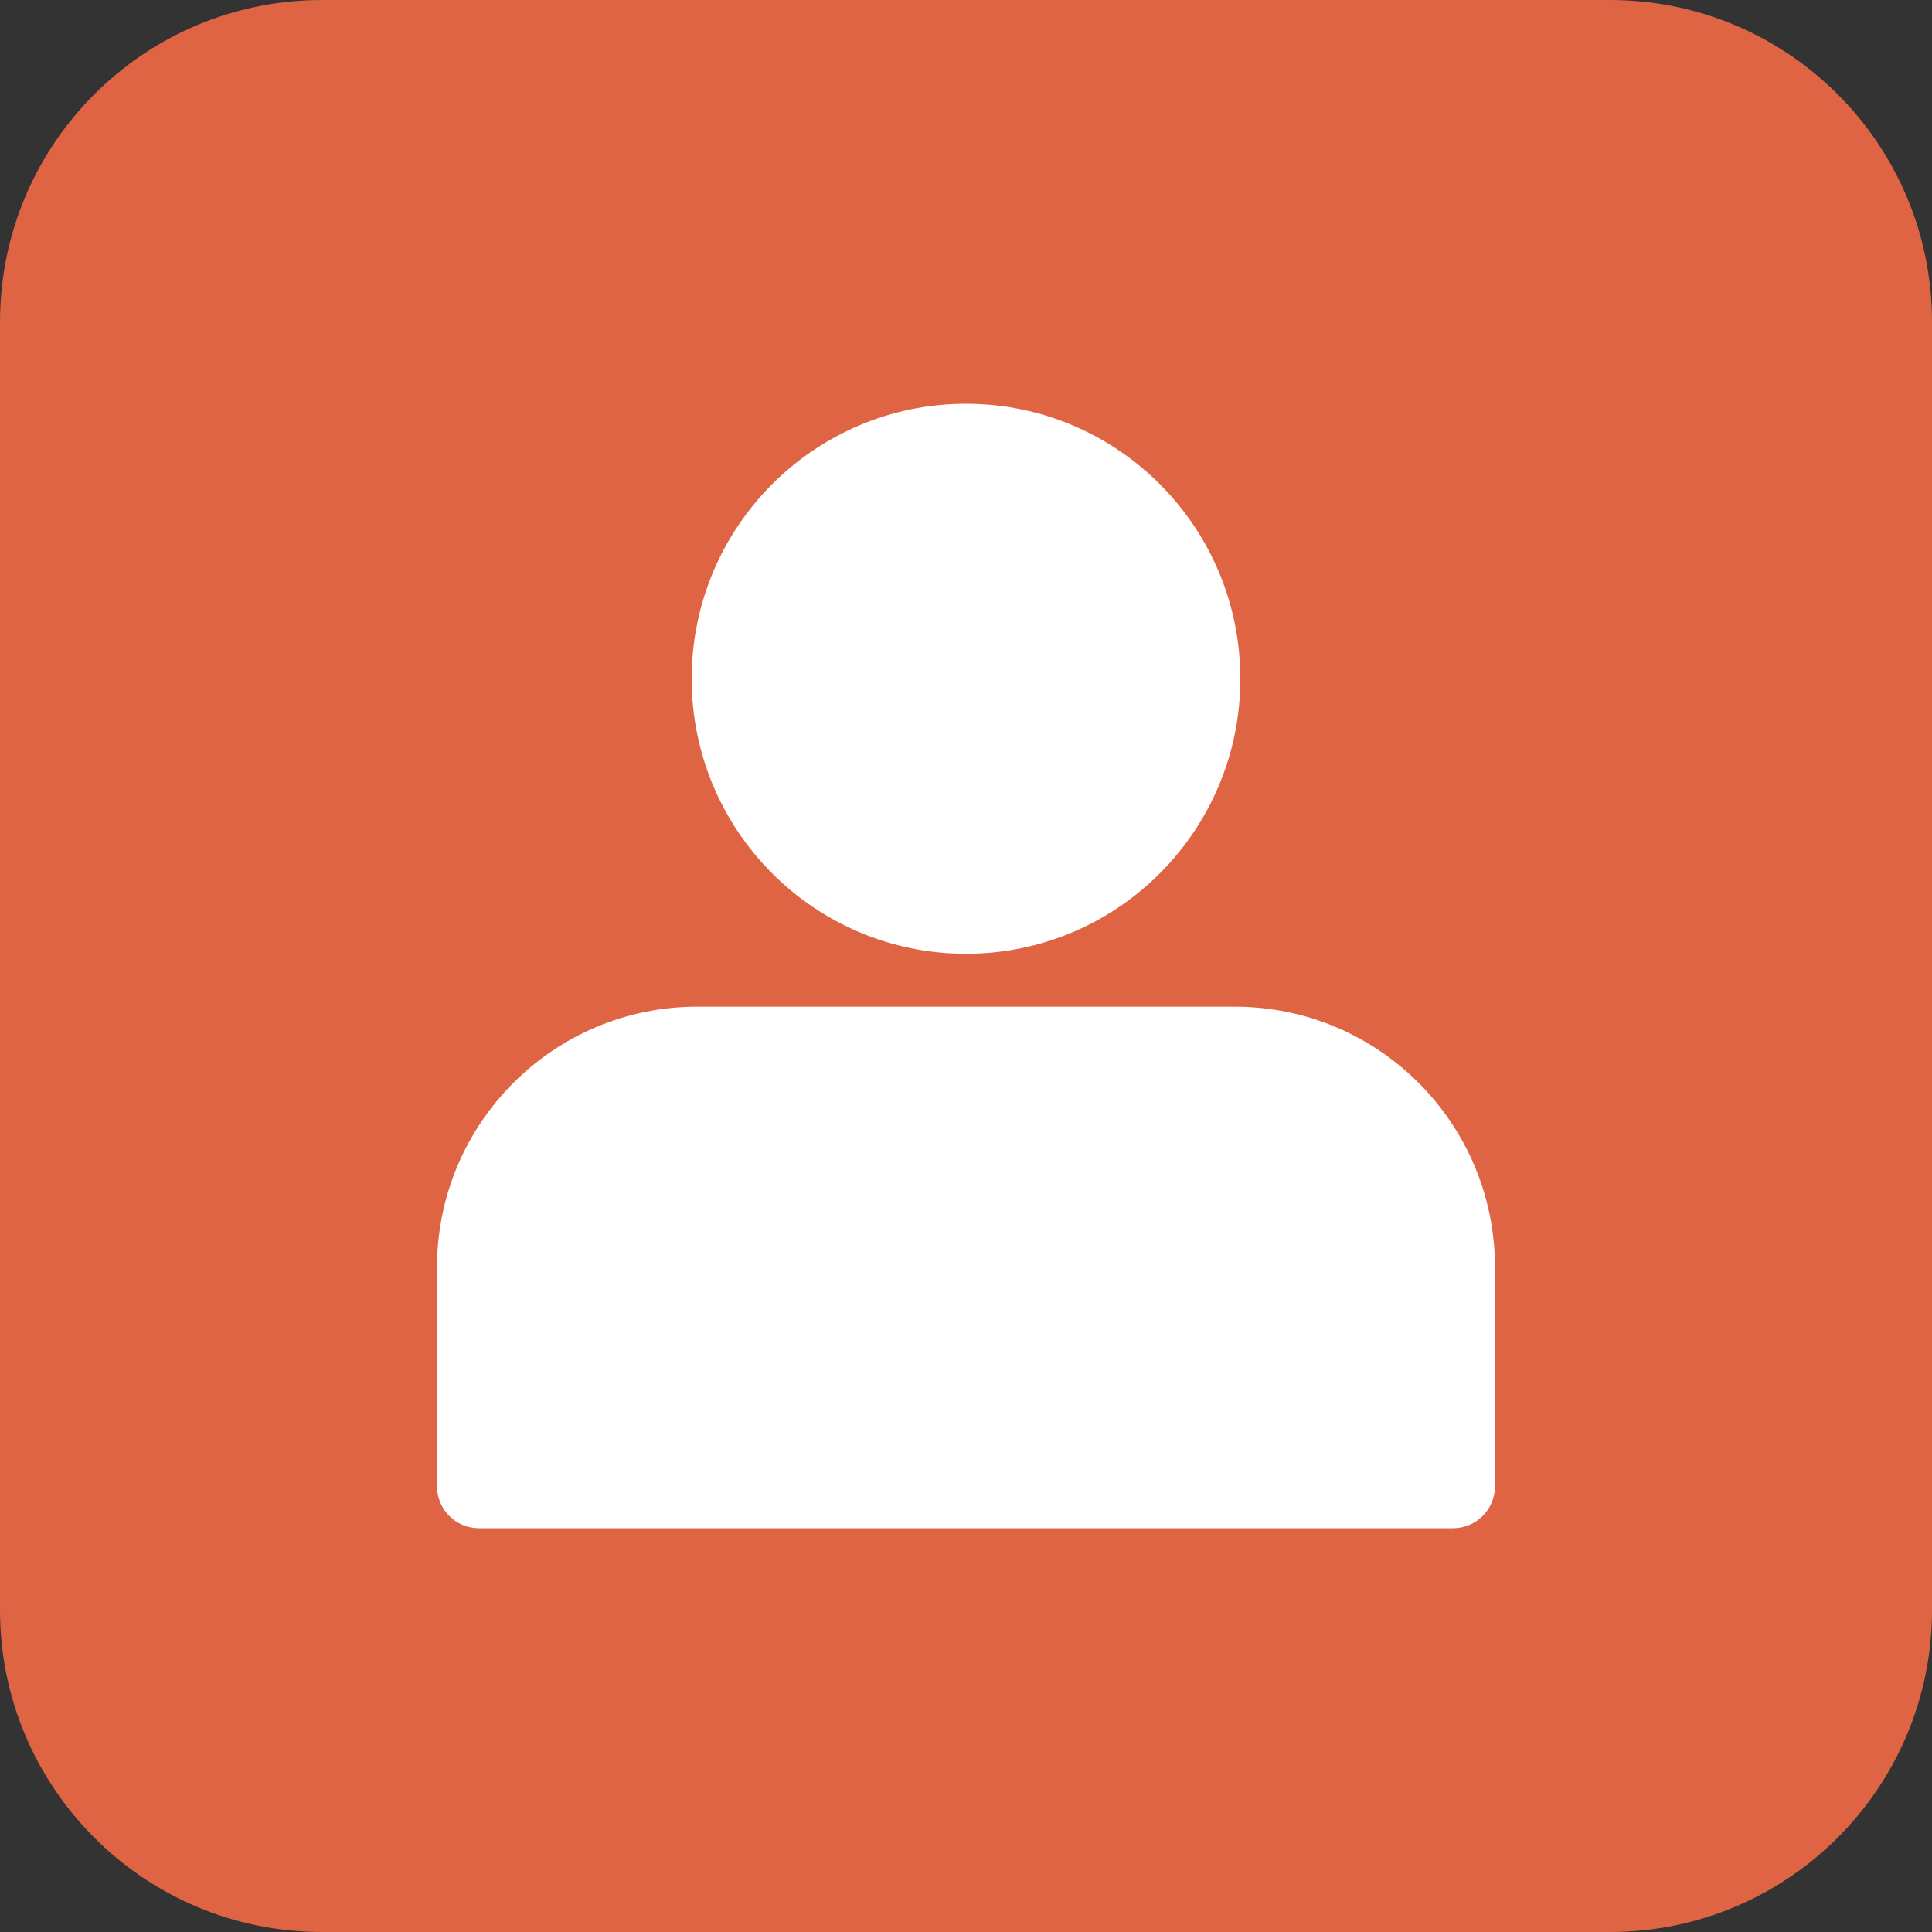 <svg width="756" height="756" xmlns="http://www.w3.org/2000/svg" xmlns:xlink="http://www.w3.org/1999/xlink" overflow="hidden"><rect width="100%" height="100%" fill="#333333" stroke="none"/><defs><clipPath id="clip0"><rect x="0" y="0" width="756" height="756"/></clipPath></defs><g clip-path="url(#clip0)"><rect x="0" y="0" width="756" height="756" fill="#DF6444" fill-opacity="0"/><path d="M0 126.002C-4.81244e-14 56.413 56.413 0 126.002 0L629.997 0C699.587-2.40622e-14 756 56.413 756 126.002L756 629.997C756 699.587 699.587 756 629.997 756L126.002 756C56.413 756 0 699.587 0 629.997Z" fill="#DF6444" fill-rule="evenodd"/><path d="M272.788 393.926 483.212 393.926C539.428 393.926 585 439.609 585 495.963 585 524.499 585 553.034 585 581.57 585 590.644 577.662 598 568.61 598L187.39 598C178.338 598 171 590.644 171 581.57L171 495.963C171 439.609 216.572 393.926 272.788 393.926ZM378 158C437.285 158 485.345 206.178 485.345 265.608 485.345 325.039 437.285 373.217 378 373.217 318.715 373.217 270.655 325.039 270.655 265.608 270.655 206.178 318.715 158 378 158Z" fill="#FFFFFF" fill-rule="evenodd"/></g></svg>